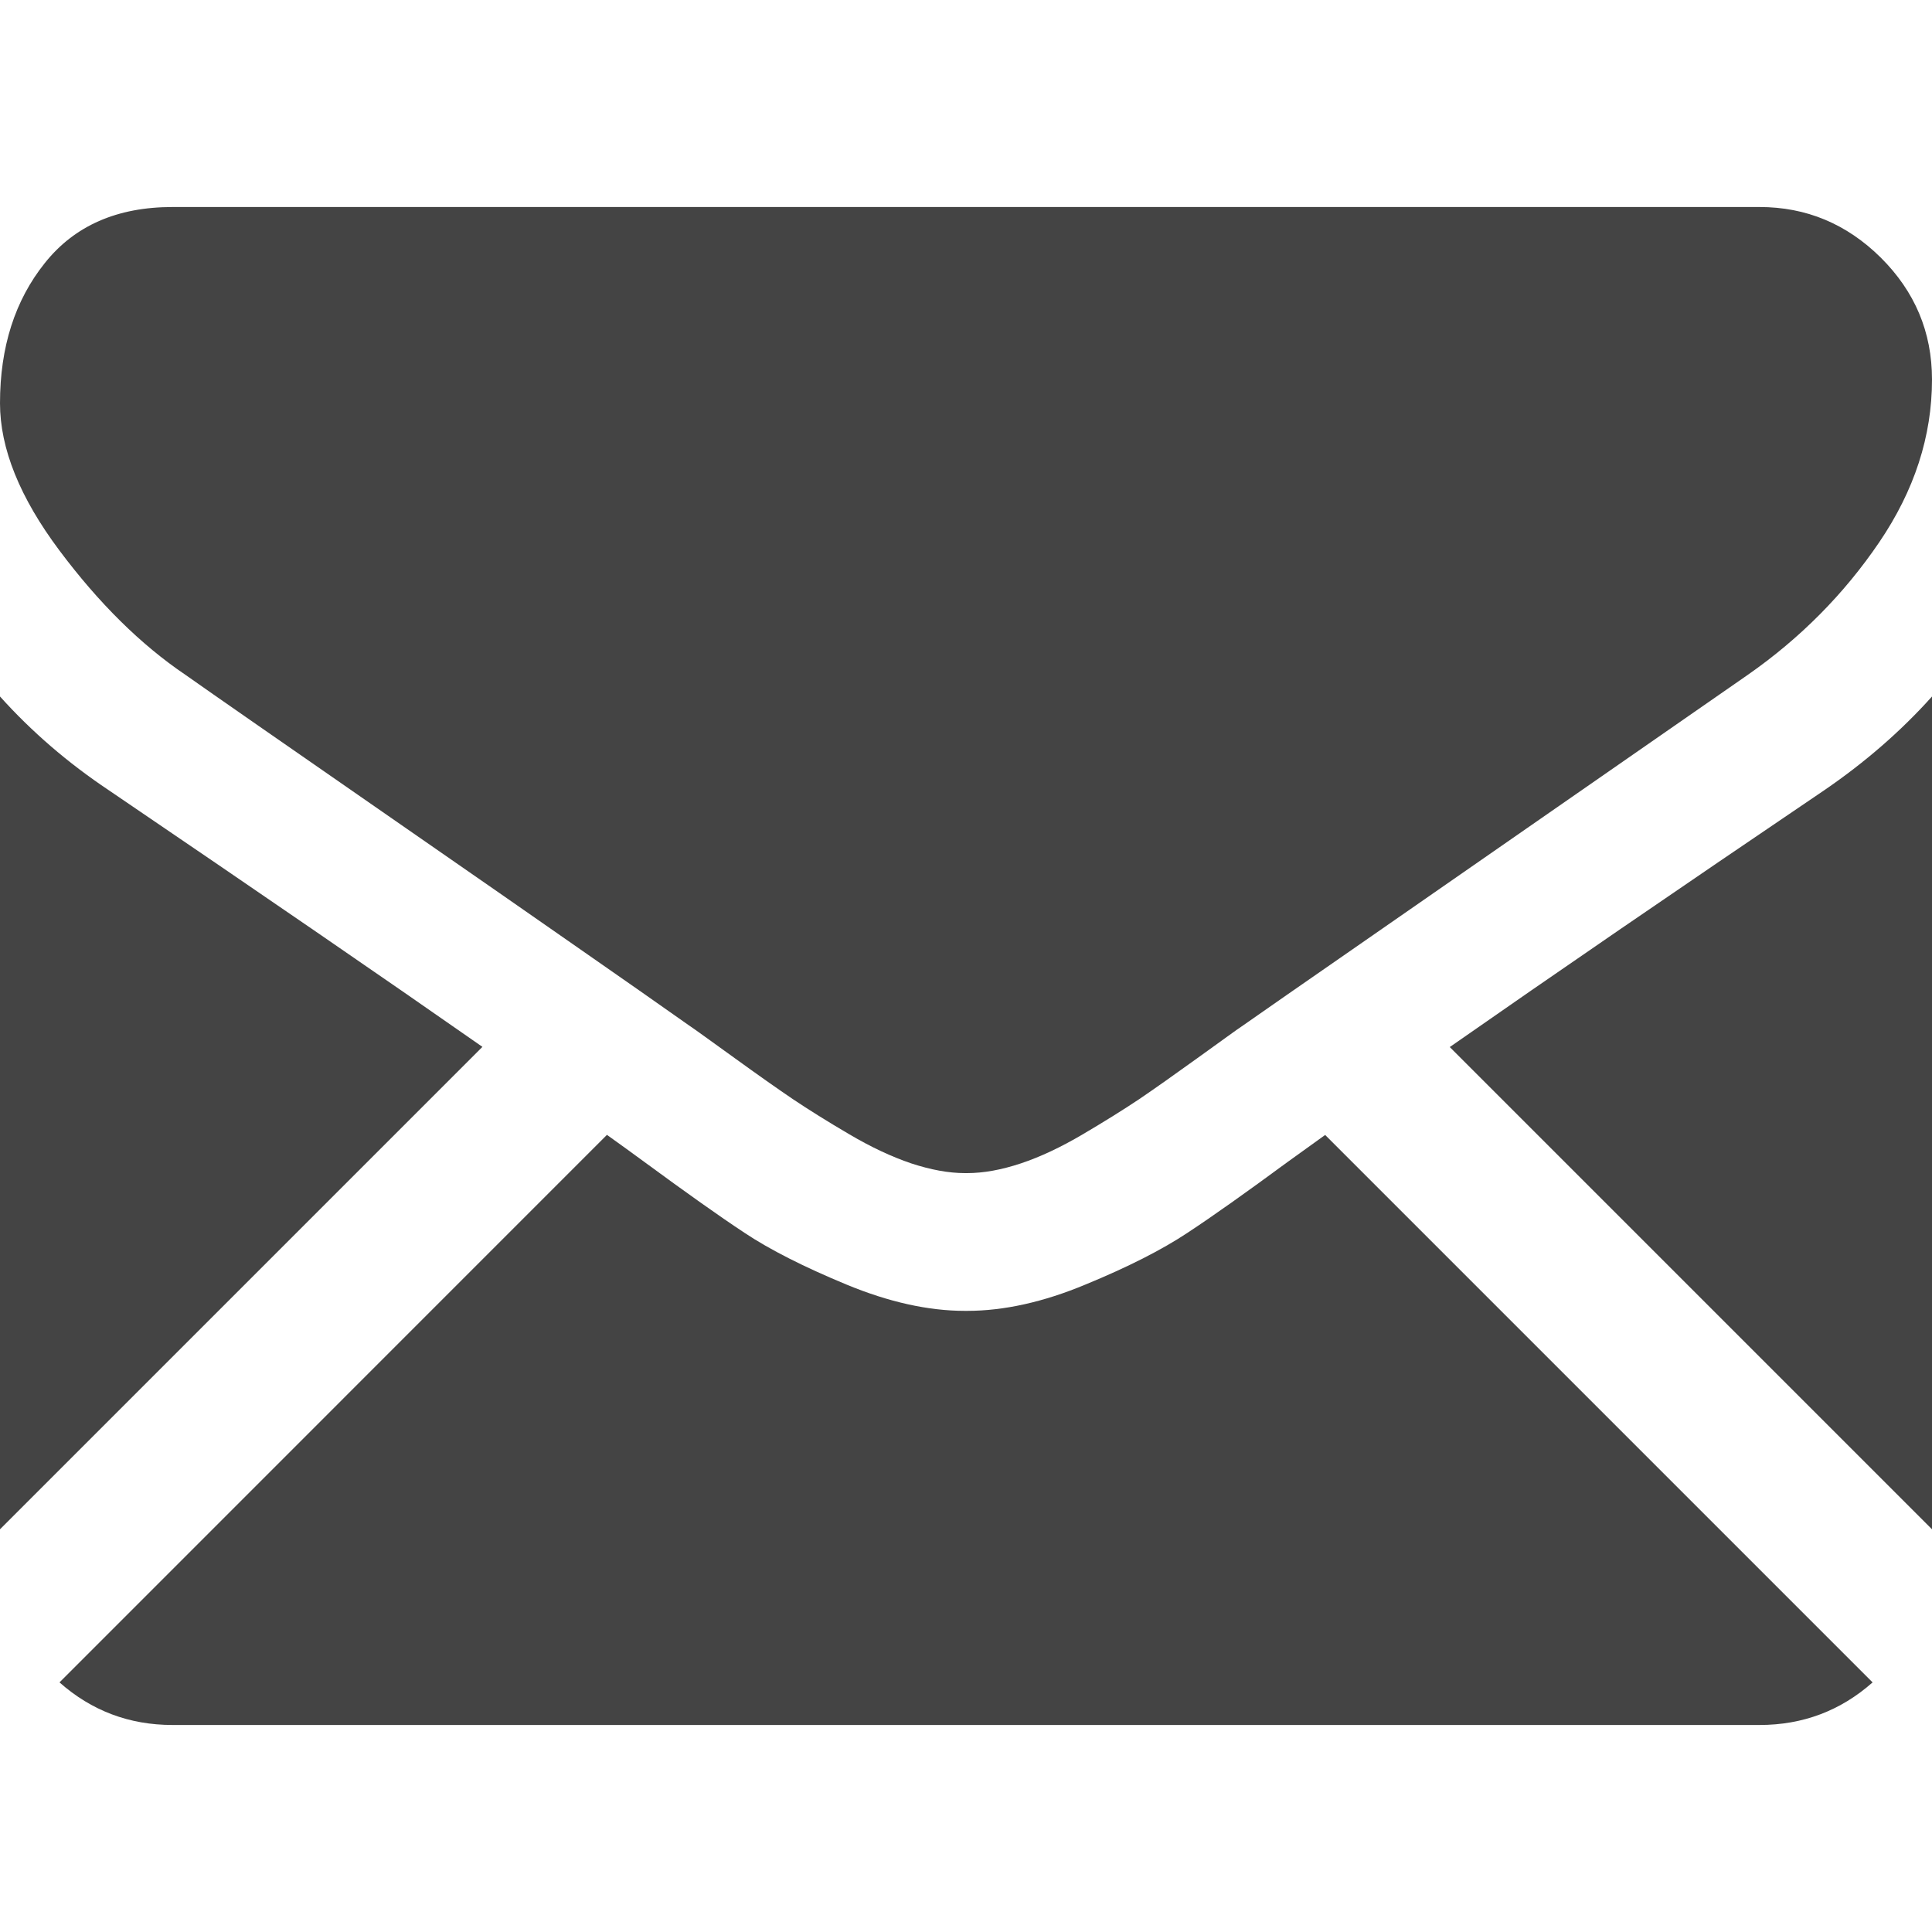 <?xml version="1.0" encoding="utf-8"?>
<!-- Generator: Adobe Illustrator 15.0.0, SVG Export Plug-In . SVG Version: 6.00 Build 0)  -->
<!DOCTYPE svg PUBLIC "-//W3C//DTD SVG 1.1//EN" "http://www.w3.org/Graphics/SVG/1.1/DTD/svg11.dtd">
<svg version="1.1" id="Layer_1" xmlns="http://www.w3.org/2000/svg" xmlns:xlink="http://www.w3.org/1999/xlink" x="0px" y="0px"
	 width="20px" height="20px" viewBox="0 0 20 20" enable-background="new 0 0 20 20" xml:space="preserve">
<g>
	<g>
		<path fill="#444444" d="M18.214,17.857c0.45,0,0.84-0.148,1.171-0.441l-5.667-5.667c-0.136,0.098-0.268,0.192-0.392,0.282
			c-0.424,0.312-0.769,0.557-1.033,0.731c-0.264,0.175-0.615,0.354-1.055,0.535c-0.438,0.183-0.848,0.273-1.227,0.273H10H9.989
			c-0.379,0-0.789-0.091-1.228-0.273c-0.439-0.182-0.791-0.36-1.054-0.535c-0.265-0.175-0.608-0.419-1.033-0.731
			c-0.118-0.087-0.25-0.182-0.391-0.283l-5.667,5.668c0.331,0.293,0.721,0.441,1.17,0.441H18.214z"/>
		<path fill="#444444" d="M1.127,8.181C0.703,7.898,0.327,7.574,0,7.21v8.621l4.994-4.994C3.995,10.139,2.708,9.255,1.127,8.181z"/>
		<path fill="#444444" d="M18.884,8.181c-1.52,1.029-2.812,1.915-3.876,2.658L20,15.831V7.21C19.68,7.567,19.308,7.891,18.884,8.181
			z"/>
		<path fill="#444444" d="M18.214,2.143H1.786c-0.573,0-1.014,0.193-1.322,0.58C0.154,3.11,0,3.594,0,4.174
			C0,4.643,0.205,5.15,0.614,5.697C1.023,6.244,1.458,6.674,1.92,6.986c0.253,0.179,1.016,0.709,2.288,1.591
			c0.687,0.476,1.284,0.891,1.797,1.249c0.438,0.305,0.815,0.568,1.126,0.788c0.036,0.024,0.092,0.064,0.167,0.118
			c0.081,0.058,0.183,0.131,0.308,0.222c0.242,0.175,0.442,0.316,0.603,0.425c0.16,0.107,0.354,0.229,0.581,0.362
			c0.227,0.134,0.441,0.234,0.642,0.302c0.201,0.066,0.387,0.101,0.558,0.101H10h0.011c0.171,0,0.357-0.034,0.558-0.101
			c0.201-0.067,0.415-0.168,0.642-0.302c0.227-0.134,0.421-0.255,0.581-0.362c0.159-0.108,0.36-0.25,0.603-0.425
			c0.125-0.091,0.227-0.164,0.308-0.222c0.074-0.054,0.131-0.094,0.167-0.118c0.242-0.169,0.62-0.433,1.129-0.785
			c0.926-0.644,2.288-1.589,4.094-2.843c0.543-0.379,0.997-0.837,1.361-1.373C19.817,5.078,20,4.517,20,3.929
			c0-0.491-0.177-0.911-0.53-1.262C19.116,2.317,18.698,2.143,18.214,2.143z"/>
	</g>
</g>
</svg>
